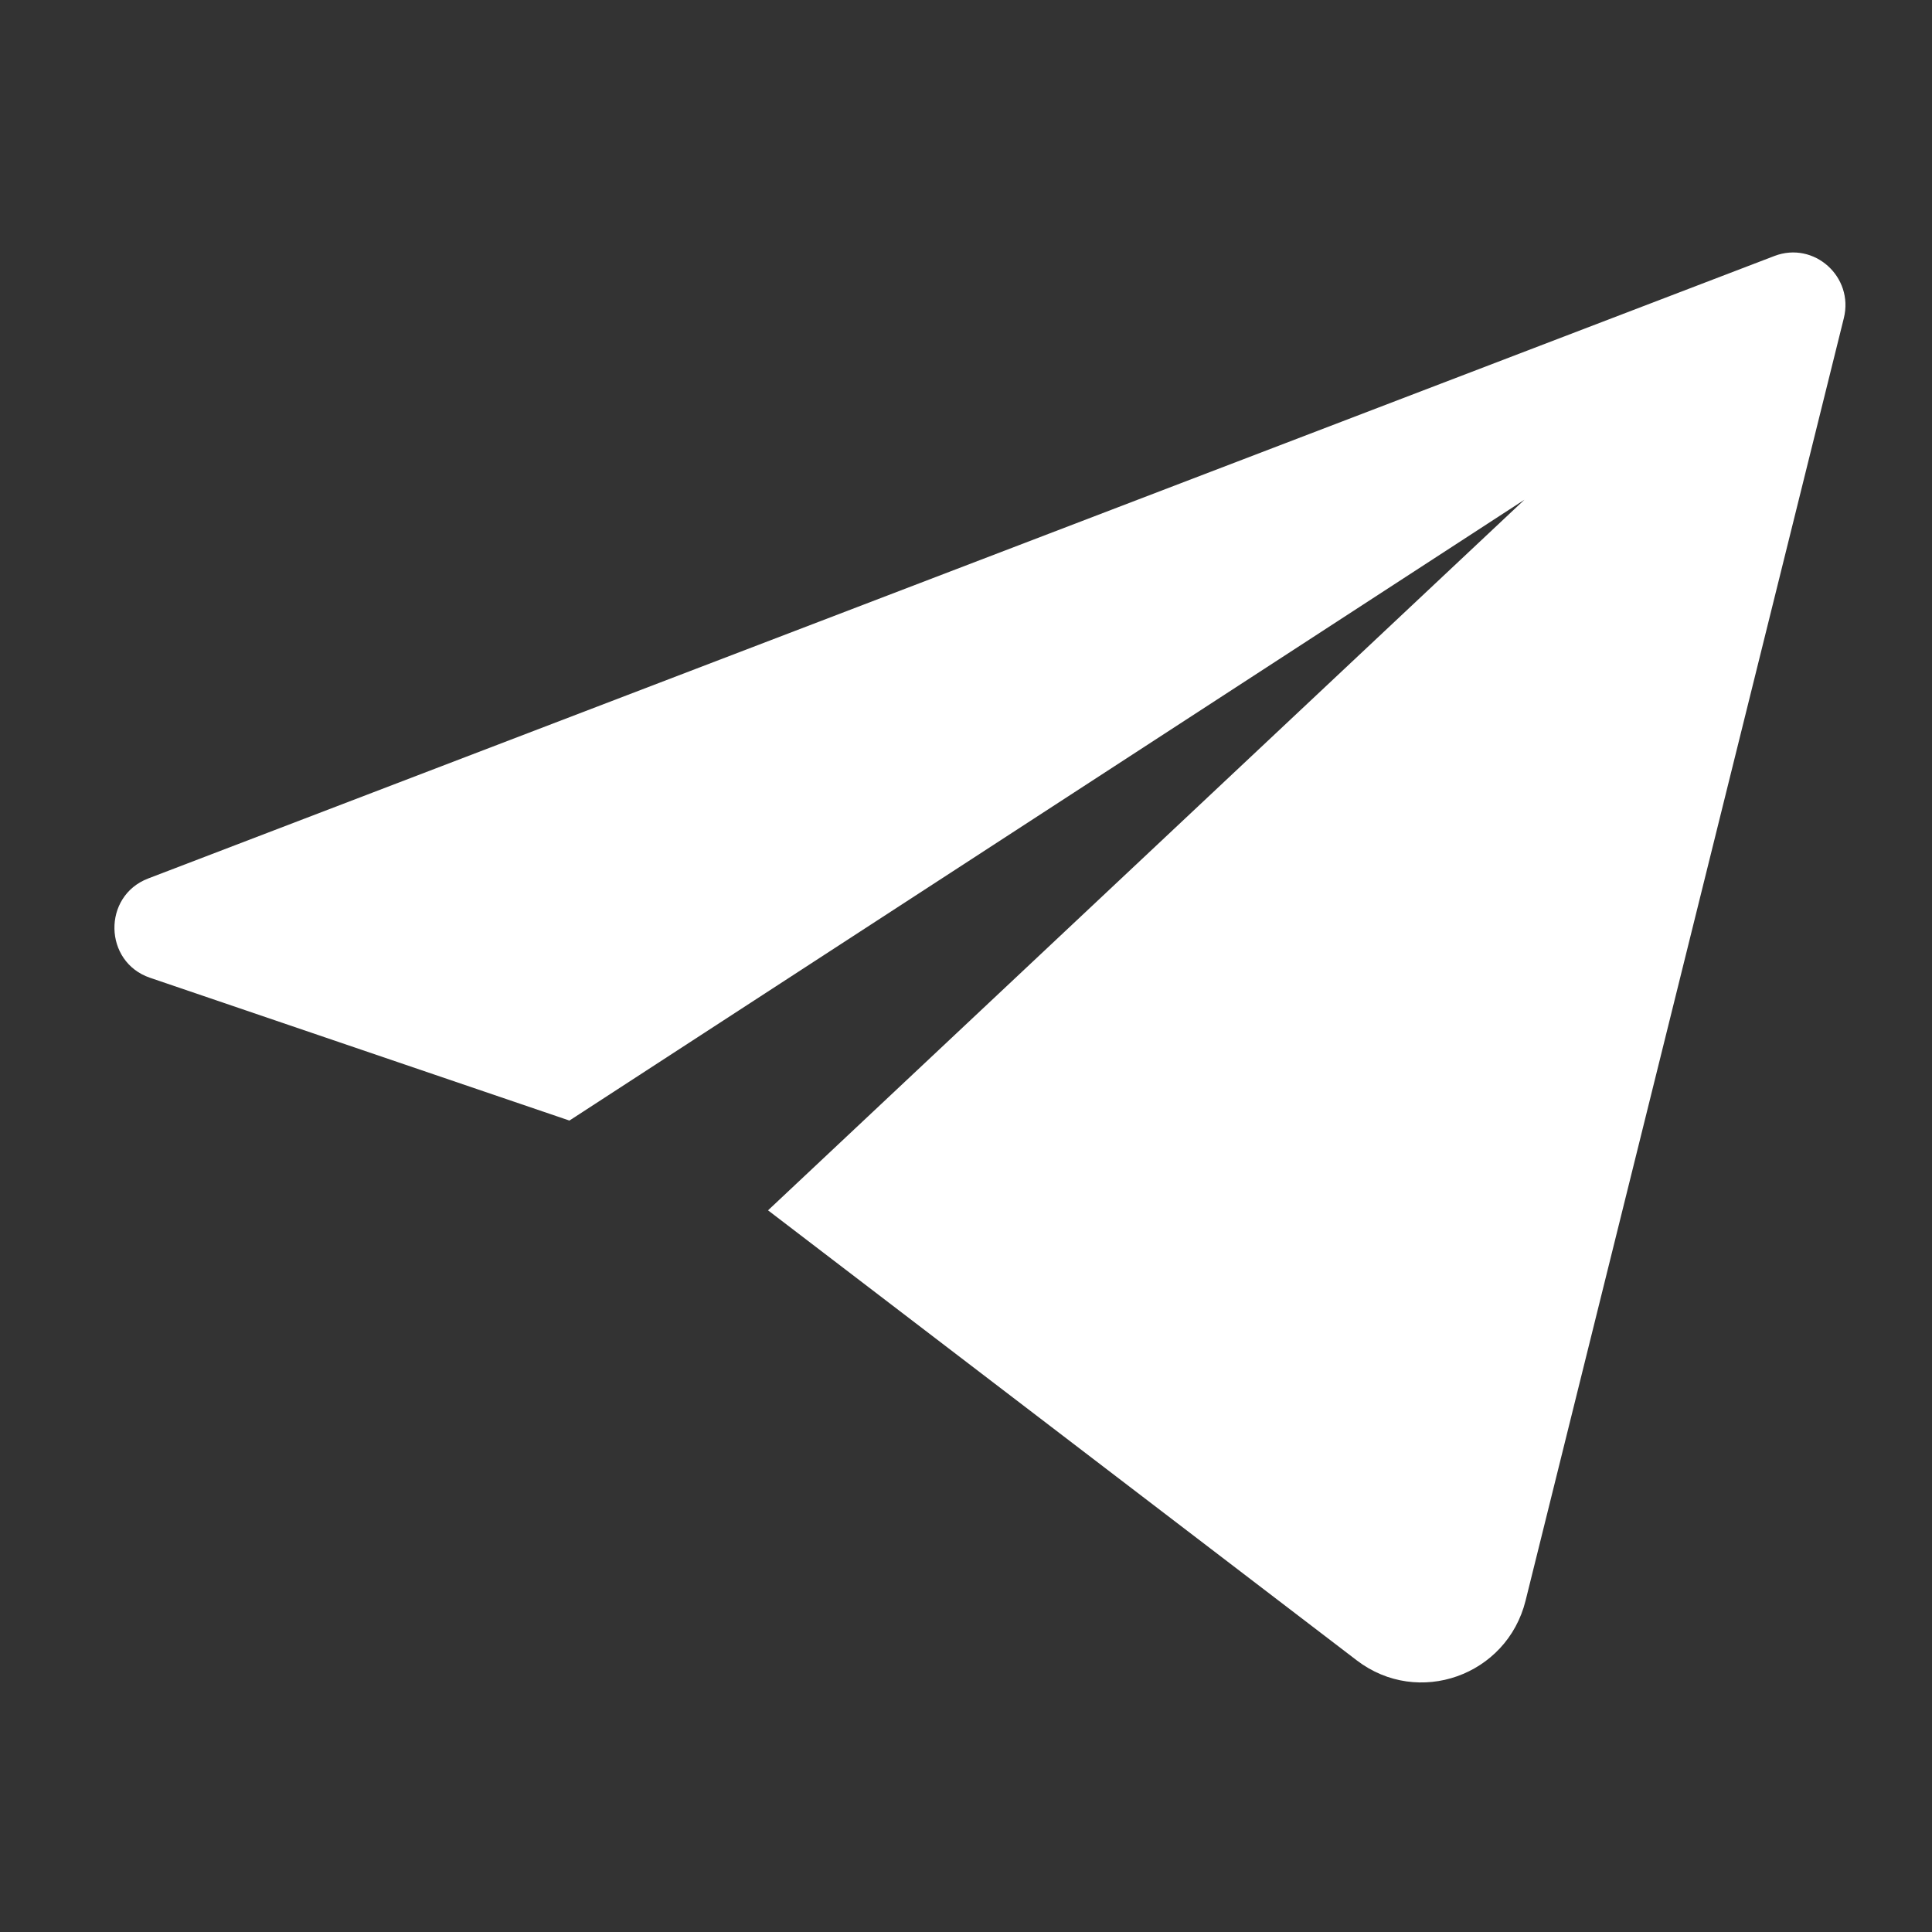 <svg width="30" height="30" viewBox="0 0 30 30" fill="none" xmlns="http://www.w3.org/2000/svg">
<rect x="0" y="0" width="30" height="30" fill="#333333" stroke="none"/>
<path d="M27.553 3.975L2.301 13.641C1.588 13.914 1.607 14.937 2.33 15.183L8.842 17.4L23.671 7.76L11.926 18.794L21.069 25.783C22.02 26.51 23.399 26.021 23.689 24.855L28.631 4.94C28.79 4.298 28.168 3.74 27.553 3.975Z" fill="white"/>
</svg>

